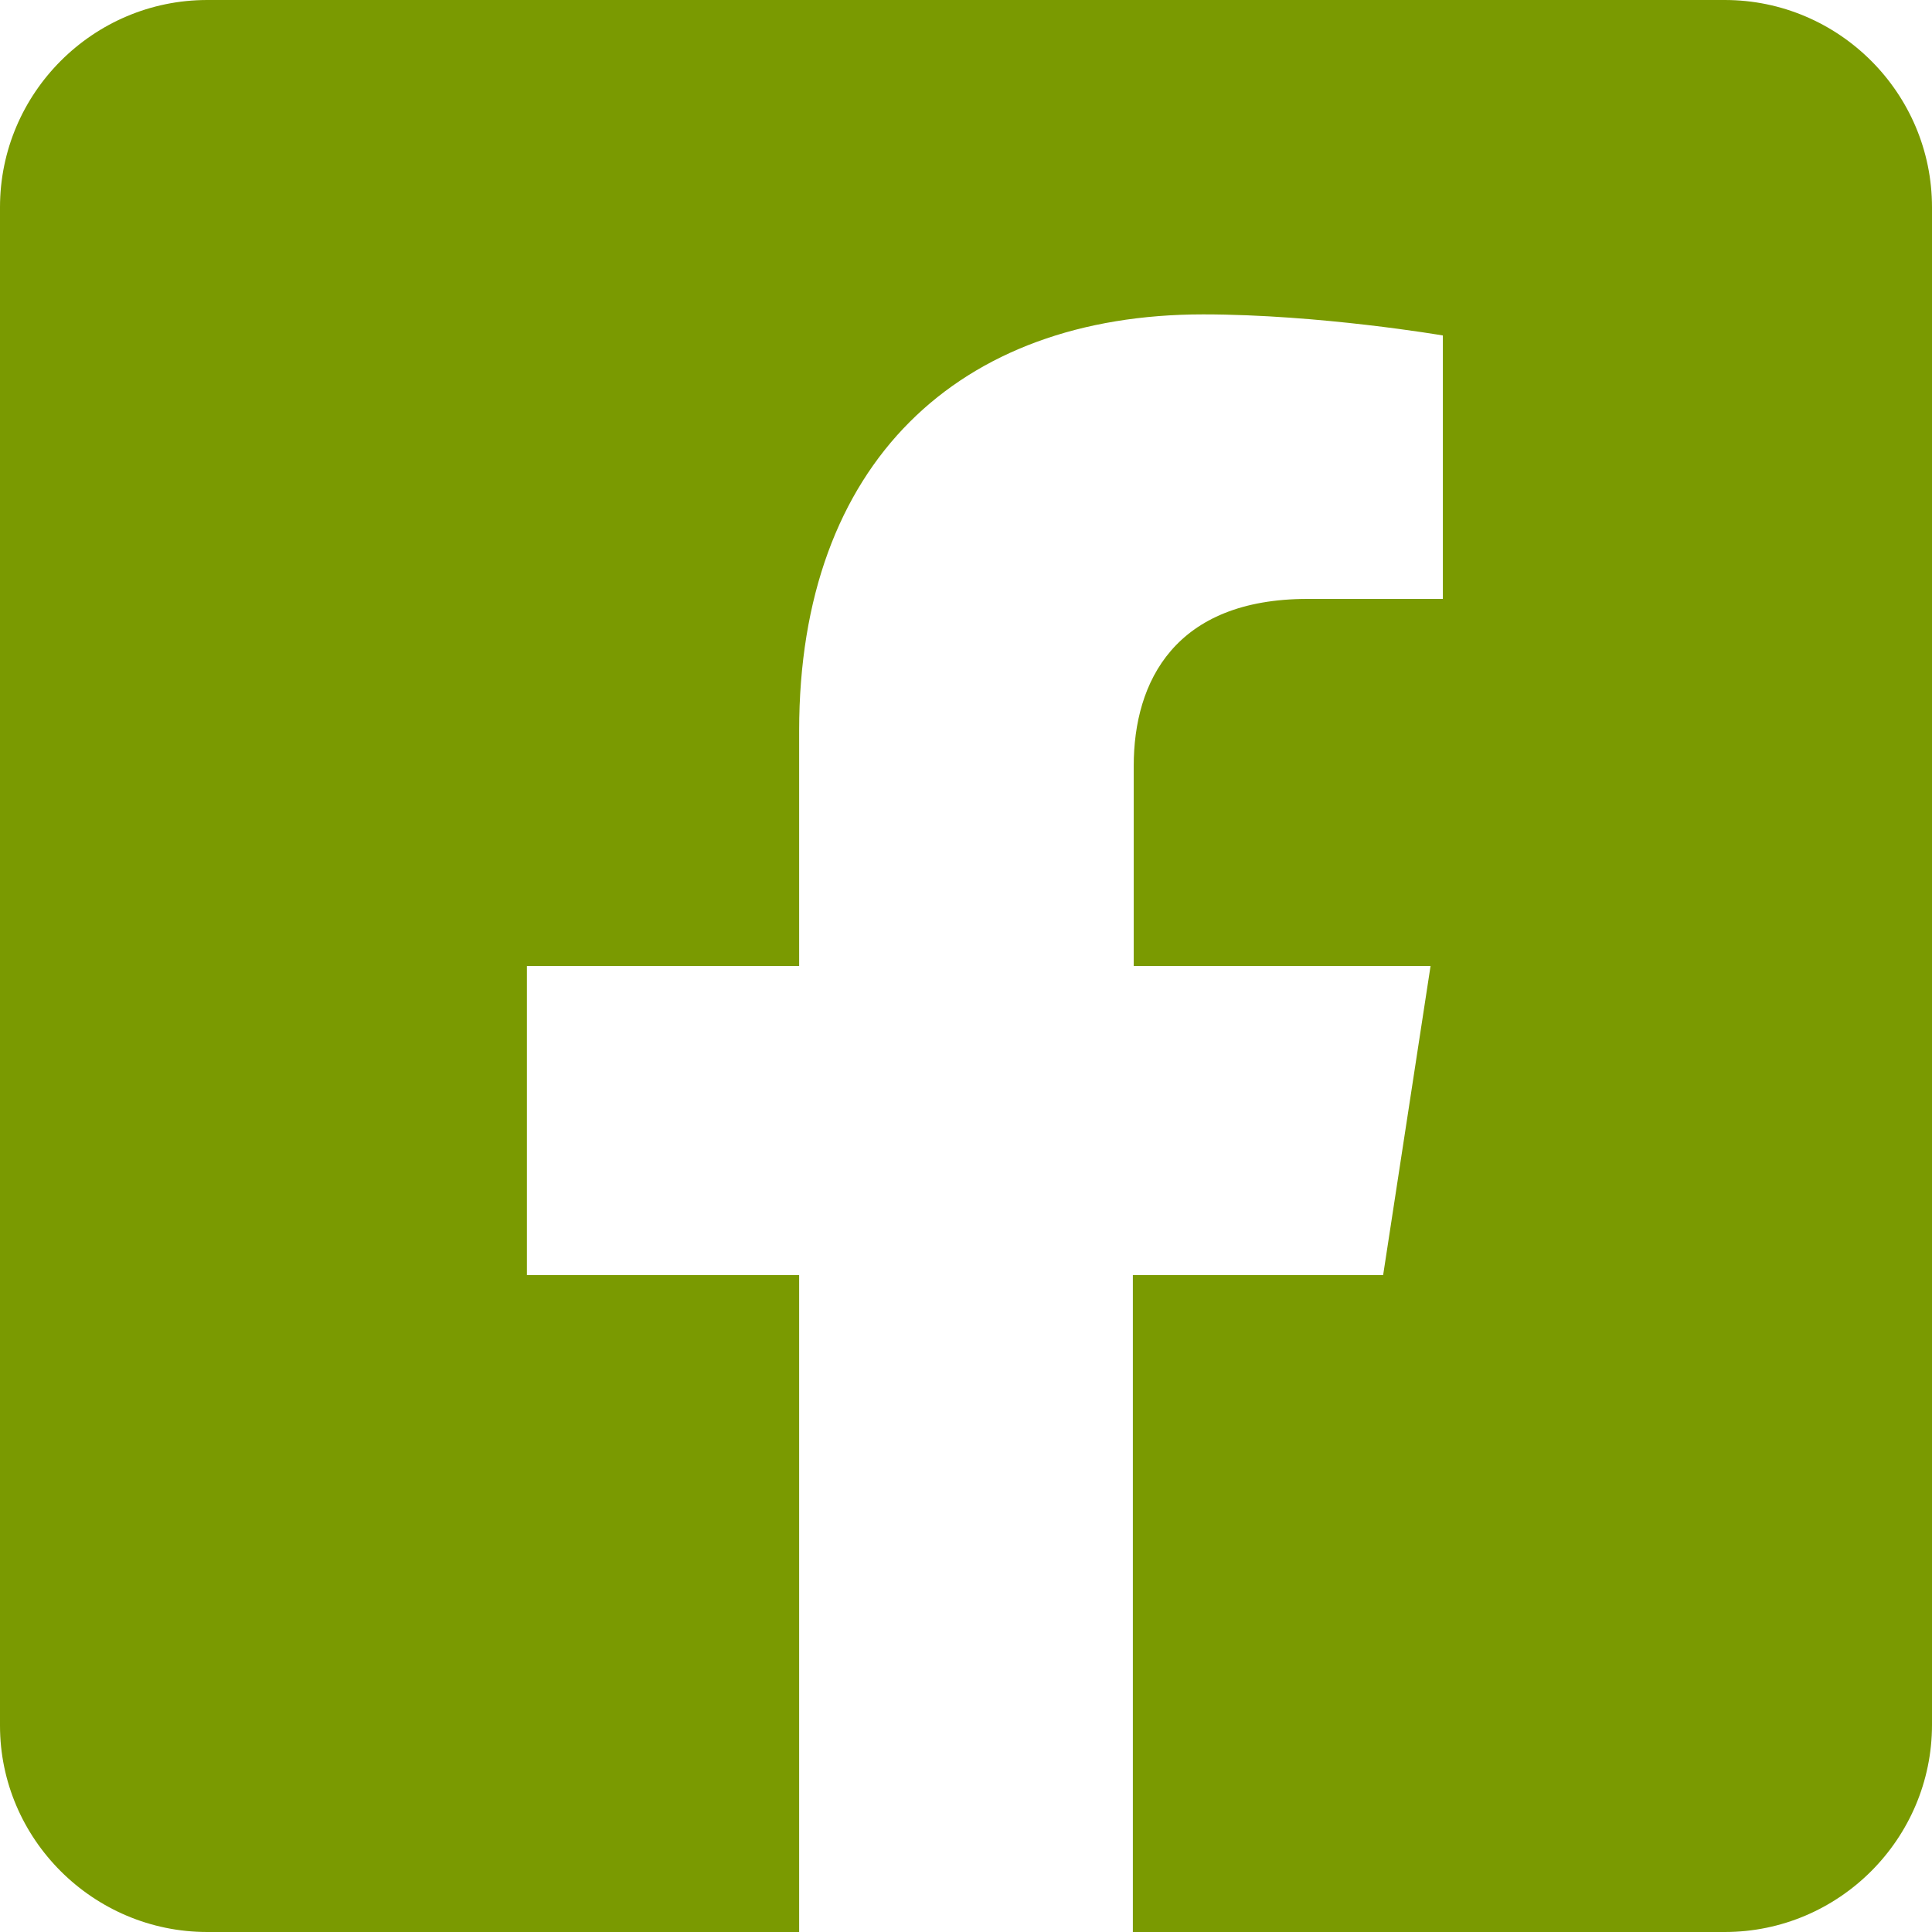 <?xml version="1.0" encoding="UTF-8"?> <svg xmlns="http://www.w3.org/2000/svg" viewBox="0 0 22 22"><path fill="#7A9A01" d="M19.64 0H2.36C1.06 0 0 1.06 0 2.36v17.29C0 20.94 1.06 22 2.36 22H9.1v-7.48H6V11h3.1V8.32c0-3.05 1.82-4.74 4.6-4.74 1.33 0 2.73.24 2.73.24v3h-1.54c-1.51 0-1.98.94-1.98 1.9V11h3.38l-.54 3.52H12.9V22h6.74c1.3 0 2.36-1.06 2.36-2.36V2.36C22 1.06 20.94 0 19.64 0z"></path></svg> 